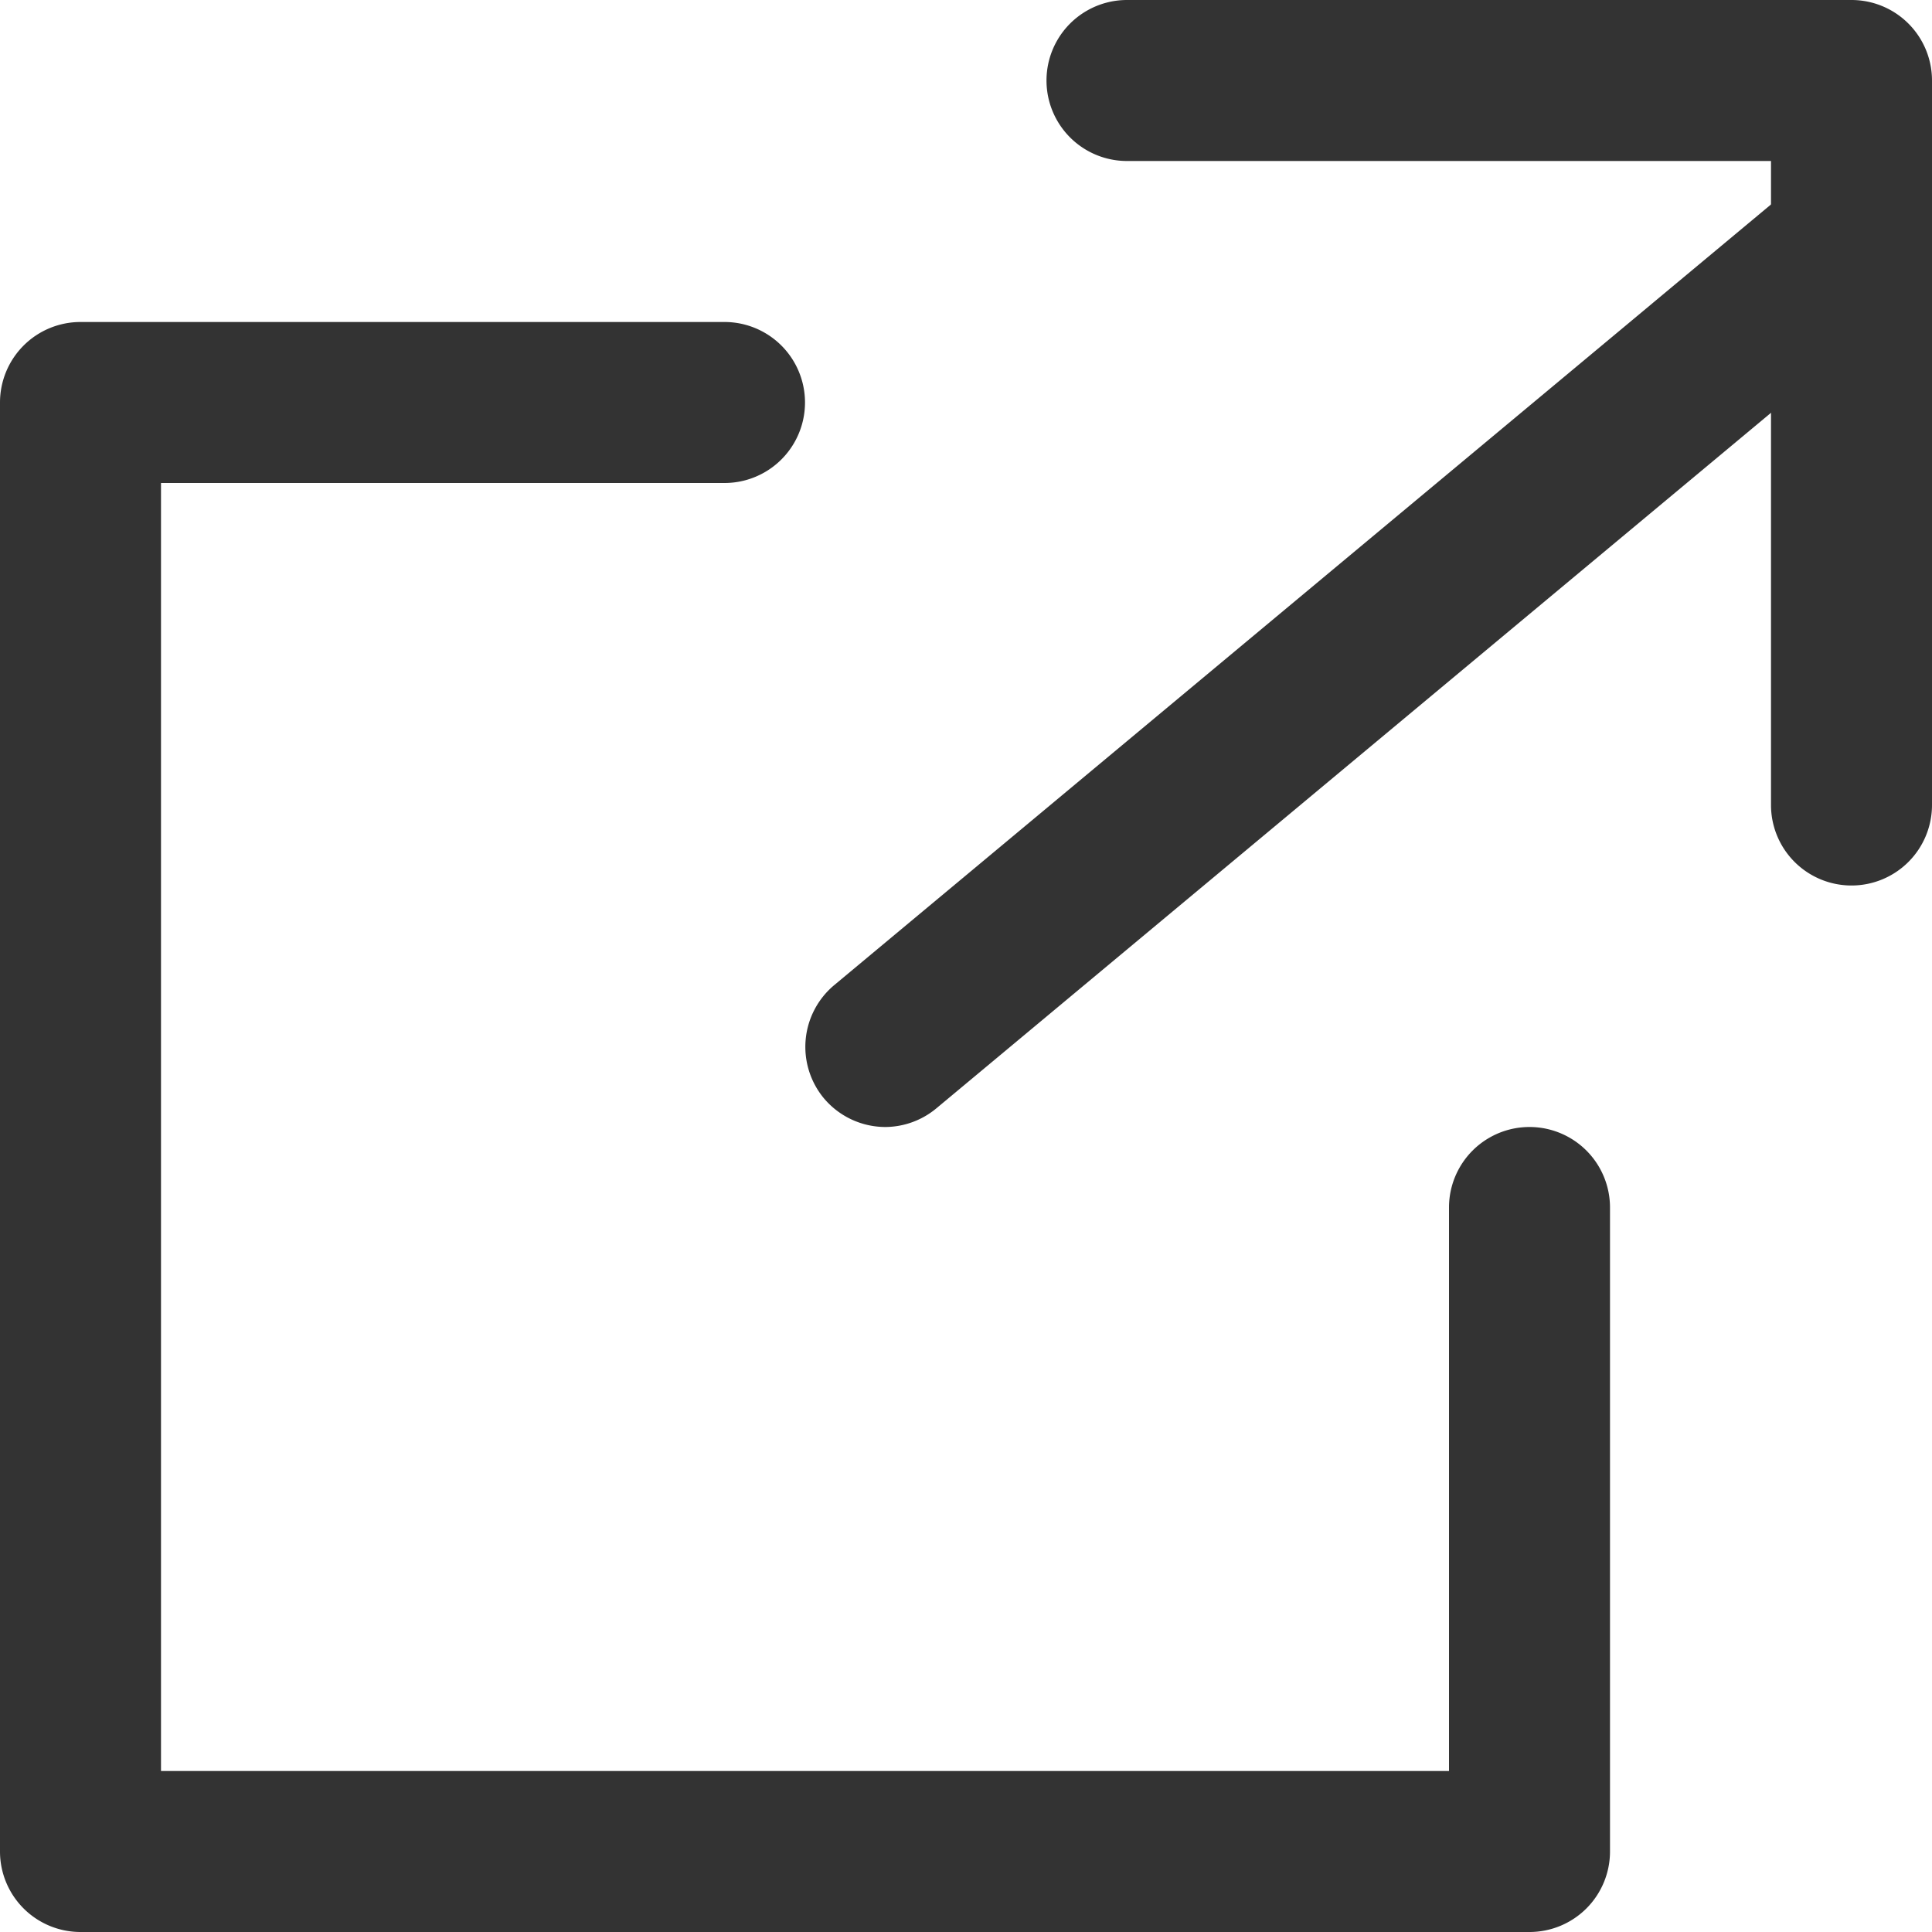 <svg xmlns="http://www.w3.org/2000/svg" width="12" height="12" viewBox="0 0 12 12"><g transform="translate(-1227.5 -6833.5)"><path d="M31.5,17a.5.5,0,0,1-.5-.5v-4H27a.5.5,0,0,1,0-1h4.5a.5.5,0,0,1,.5.5v4.5A.5.5,0,0,1,31.5,17Z" transform="translate(1207.5 6822)" fill="#333"/><path d="M23,25.5H14a.5.5,0,0,1-.5-.5V16a.5.5,0,0,1,.5-.5h4a.5.5,0,0,1,0,1H14.5v8h8V21a.5.5,0,0,1,1,0v4A.5.5,0,0,1,23,25.5Z" transform="translate(1214 6820)" fill="#333"/><path d="M0,5.5a.5.5,0,0,1-.384-.18.5.5,0,0,1,.064-.7l6-5a.5.5,0,0,1,.7.064.5.5,0,0,1-.064.7l-6,5A.5.5,0,0,1,0,5.5Z" transform="translate(1233 6835)" fill="#333"/></g></svg>